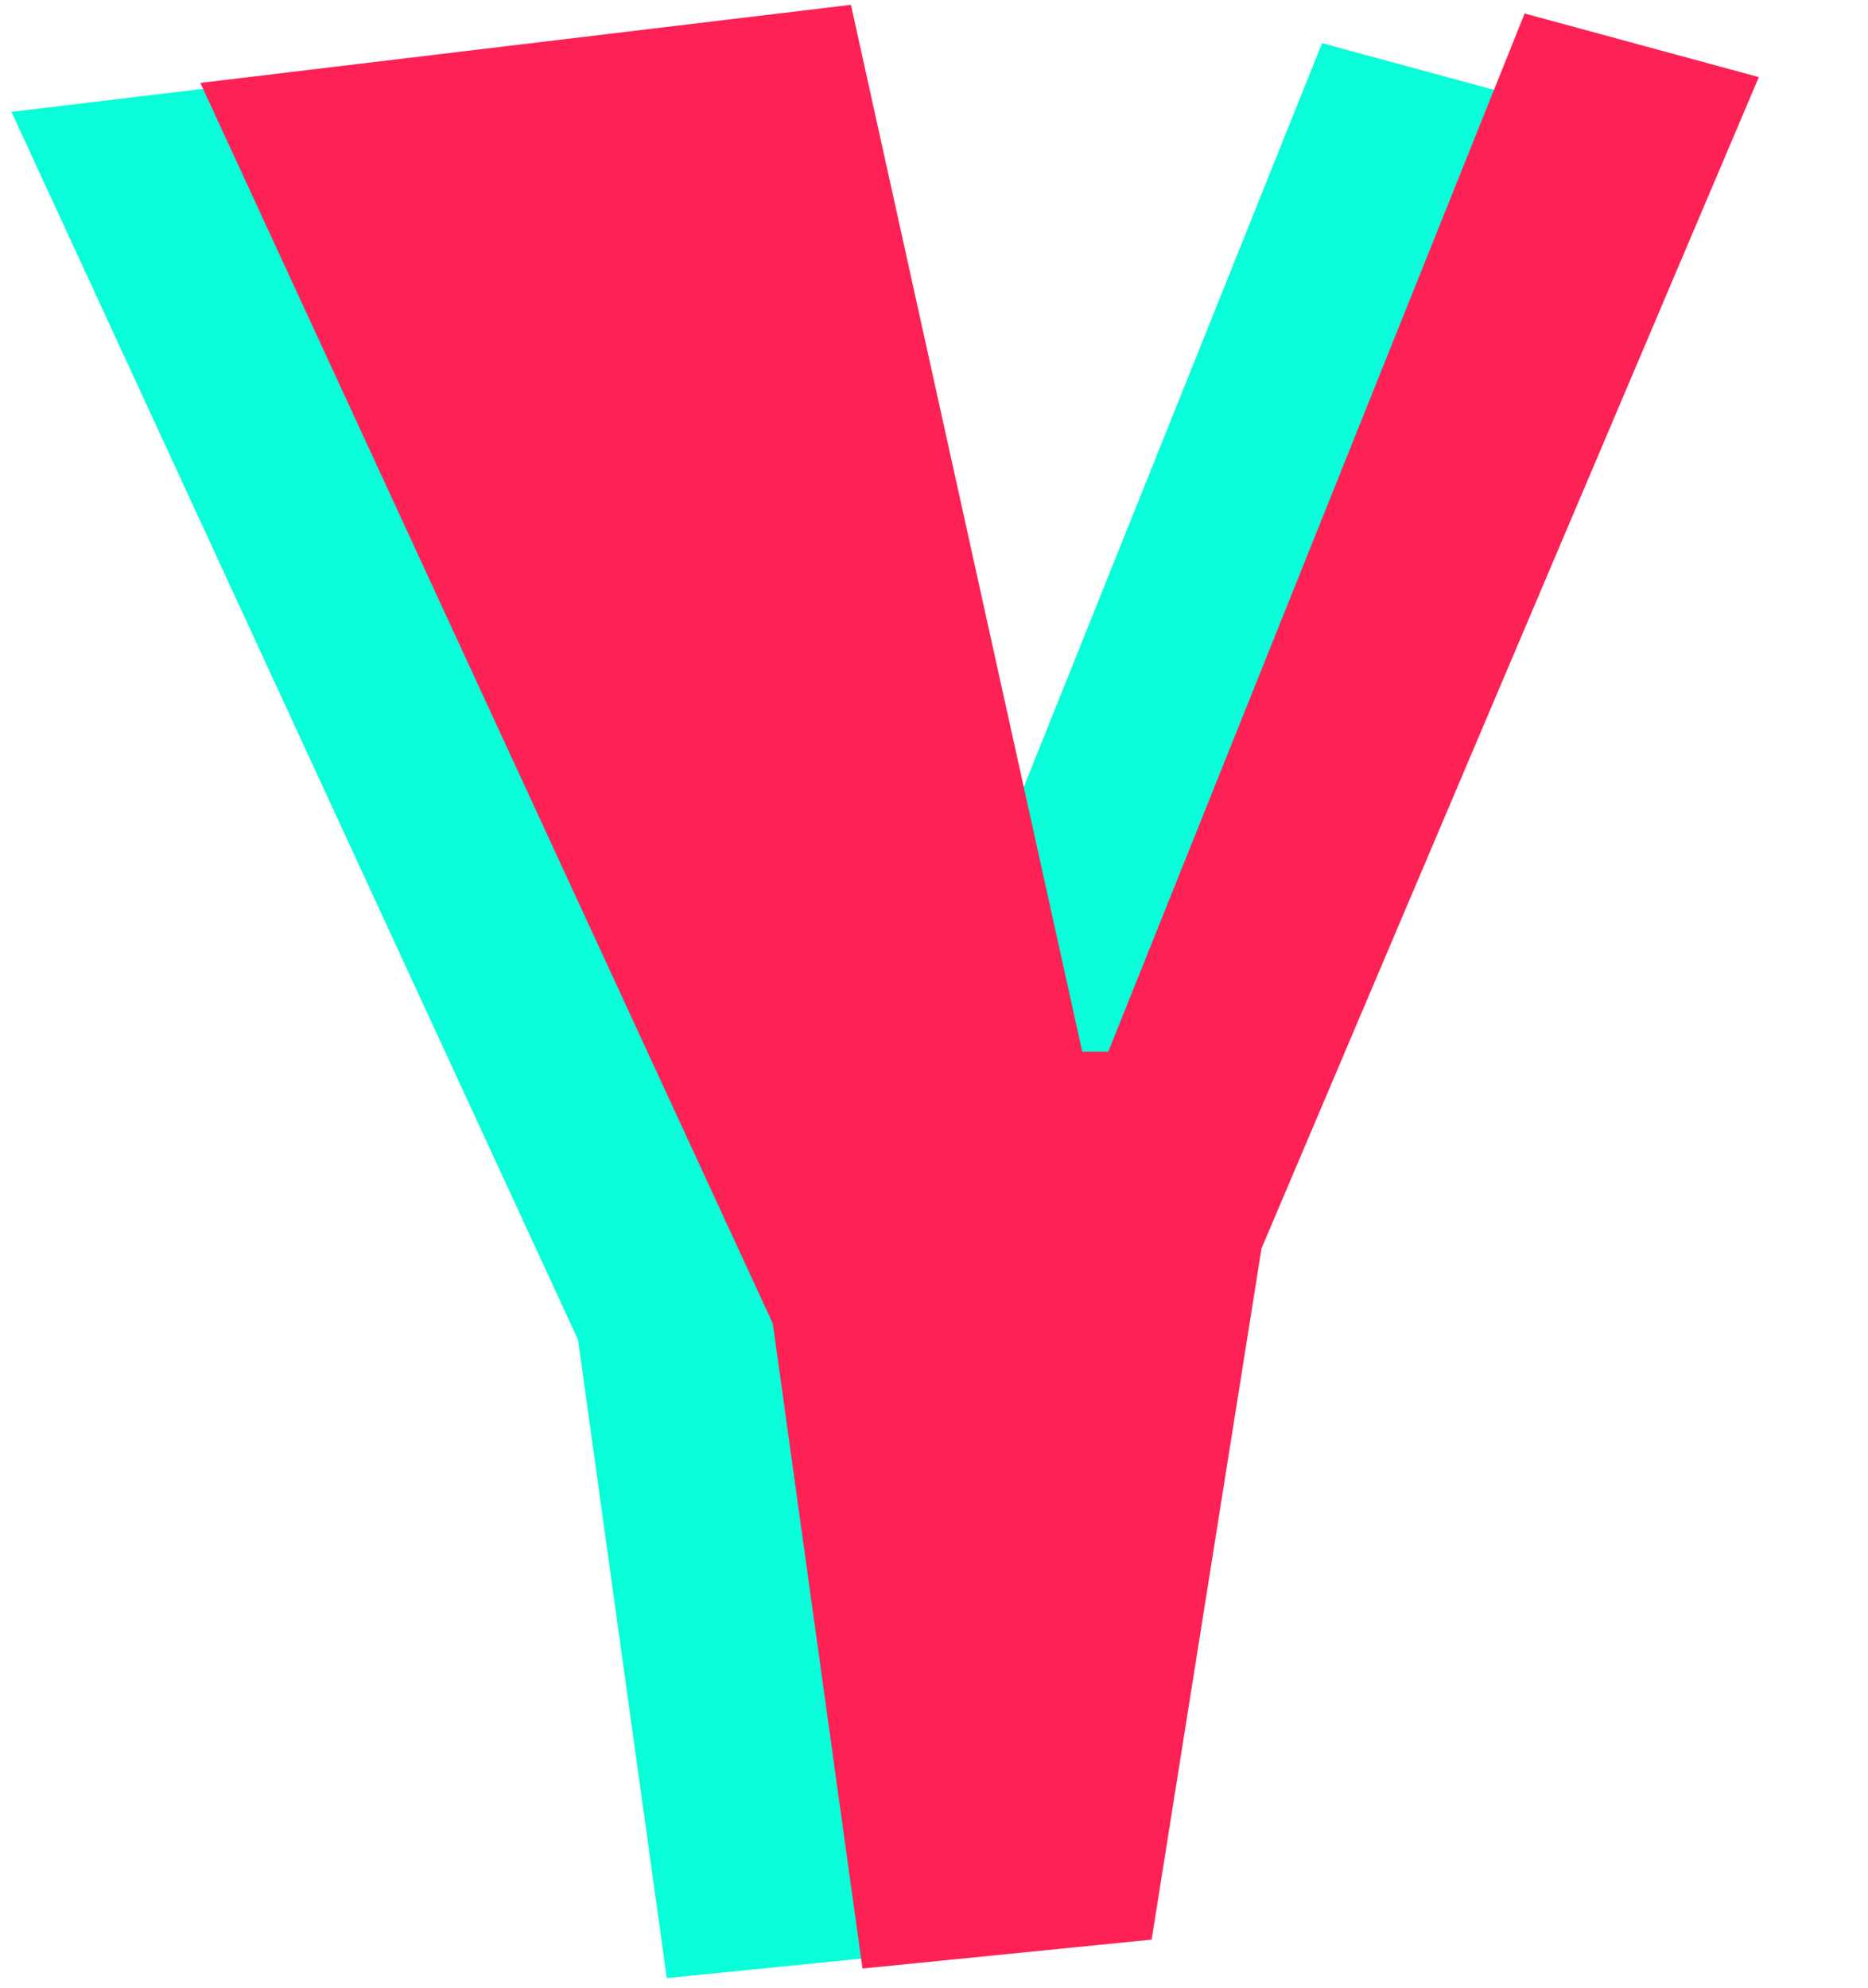 <svg width="188" height="200" viewBox="0 0 188 200" fill="none" xmlns="http://www.w3.org/2000/svg">
<path d="M65.952 3.48L88.992 107.736H91.584L133.056 4.344L156.384 10.68L106.848 127.32L95.904 196.152L67.104 199.032L58.176 134.808L1.152 11.256L65.952 3.48Z" fill="#08FDD8"/>
<path d="M85.639 0.485L108.919 105.827H111.538L153.442 1.358L177.013 7.76L126.961 125.615L115.903 195.164L86.803 198.074L77.782 133.181L20.164 8.342L85.639 0.485Z" fill="#FD2155"/>
</svg>
